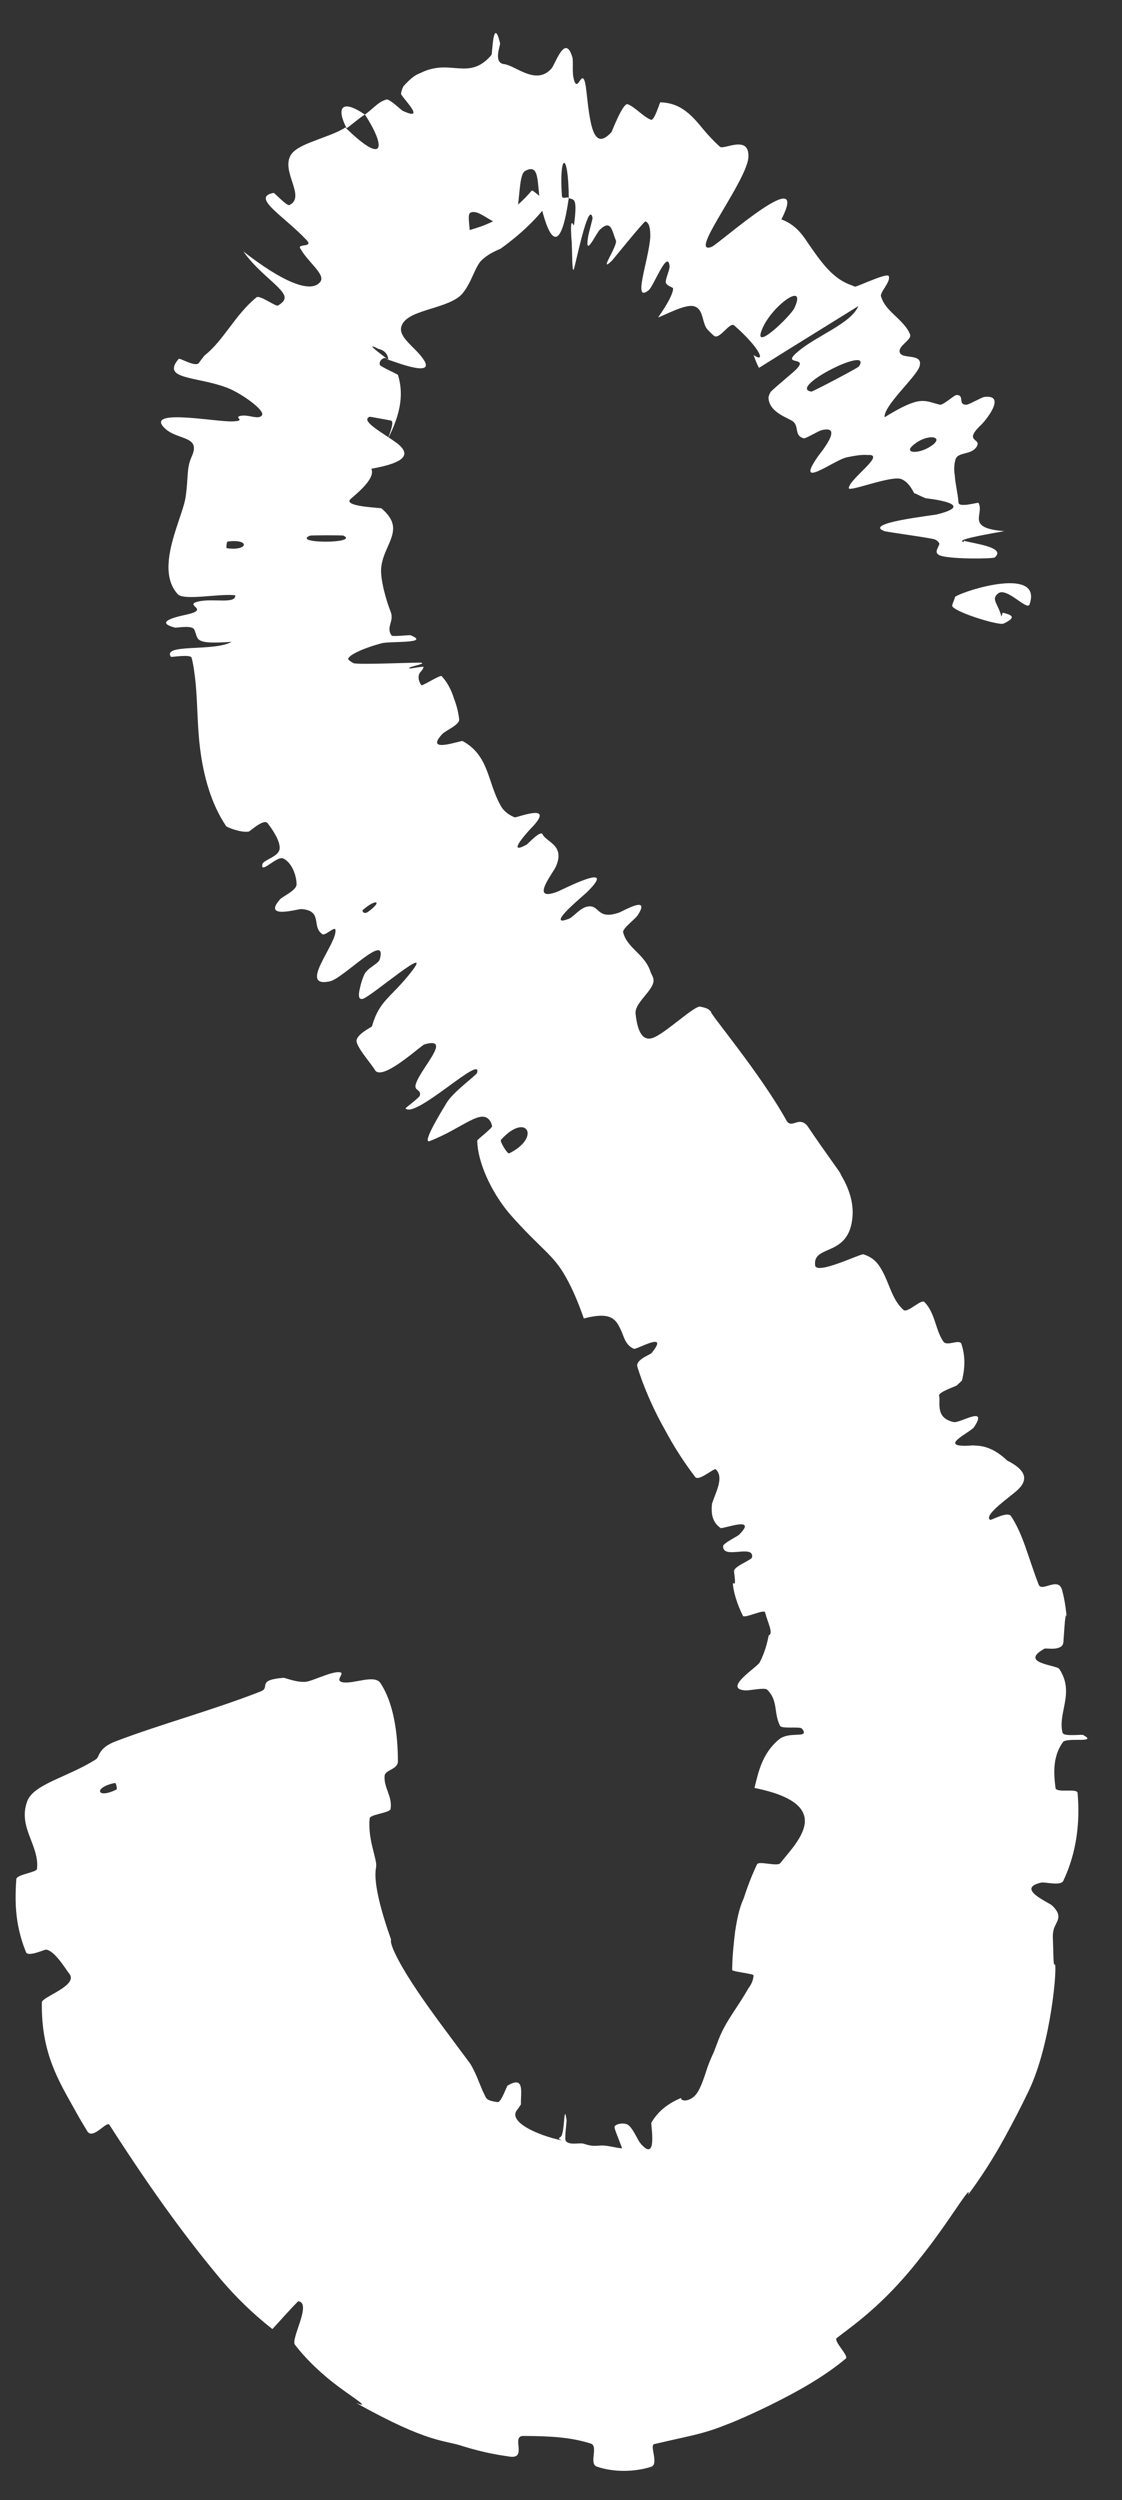 <?xml version="1.0" encoding="utf-8"?>
<svg xmlns="http://www.w3.org/2000/svg" fill="none" height="100%" overflow="visible" preserveAspectRatio="none" style="display: block;" viewBox="0 0 22 49" width="100%">
<rect x="0" y="0" width="22" height="49" fill="#333333" stroke="none"/>
<path d="M7.457 32.984C7.719 33.374 7.801 33.978 7.802 34.517C7.803 34.685 7.551 34.684 7.541 34.805C7.522 35.04 7.698 35.208 7.658 35.454C7.643 35.535 7.255 35.558 7.248 35.64C7.23 35.842 7.259 36.017 7.298 36.186C7.358 36.435 7.388 36.513 7.373 36.605C7.316 36.891 7.475 37.469 7.668 38.015C7.631 38.131 7.909 38.618 8.183 39.022C8.472 39.451 8.799 39.879 9.19 40.406C9.201 40.421 9.212 40.436 9.223 40.451C9.33 40.627 9.401 40.837 9.463 40.979C9.544 41.13 9.503 41.163 9.755 41.2C9.828 41.214 9.929 40.895 9.953 40.876C10.294 40.675 10.208 41.008 10.214 41.246C10.182 41.295 10.155 41.334 10.141 41.35C9.946 41.589 10.556 41.855 11.019 41.952C10.933 41.914 10.958 41.906 10.99 41.883C11.08 41.836 11.05 41.172 11.109 41.548C11.116 41.573 11.063 41.923 11.094 41.962C11.167 42.053 11.36 41.991 11.442 42.015C11.601 42.065 11.631 42.06 11.784 42.051C11.946 42.044 12.151 42.127 12.308 42.107C12.185 42.135 12.197 42.134 12.197 42.113C12.203 42.092 12.056 41.761 12.05 41.697C12.039 41.638 12.199 41.595 12.299 41.637C12.396 41.682 12.506 41.944 12.548 41.996C12.904 42.429 12.758 41.634 12.771 41.604C12.923 41.346 13.133 41.214 13.352 41.119C13.355 41.202 13.57 41.192 13.684 40.997C13.729 40.922 13.767 40.828 13.807 40.714C13.853 40.589 13.865 40.501 13.998 40.217C14.062 40.048 14.113 39.9 14.19 39.754C14.326 39.496 14.517 39.252 14.673 38.972C14.729 38.899 14.769 38.817 14.776 38.715C14.779 38.685 14.355 38.642 14.356 38.611C14.361 38.472 14.354 38.368 14.413 37.866C14.468 37.49 14.527 37.332 14.579 37.215C14.647 37.008 14.734 36.769 14.844 36.539C14.878 36.467 15.243 36.589 15.299 36.517C15.637 36.09 16.407 35.37 14.794 35.042C14.869 34.736 14.944 34.365 15.275 34.091C15.469 33.932 15.818 34.066 15.755 33.924C15.749 33.911 15.738 33.896 15.722 33.878C15.683 33.835 15.327 33.888 15.296 33.826C15.166 33.572 15.263 33.33 15.041 33.115C14.996 33.07 14.683 33.136 14.624 33.131C14.15 33.108 14.851 32.672 14.895 32.584C14.99 32.401 15.041 32.221 15.072 32.053C15.173 32.019 15.053 31.804 15.002 31.602C14.985 31.531 14.596 31.728 14.566 31.668C14.462 31.458 14.375 31.198 14.37 31.023C14.438 31.089 14.405 30.929 14.393 30.799C14.382 30.698 14.737 30.579 14.747 30.521C14.783 30.257 14.169 30.575 14.179 30.303C14.18 30.246 14.462 30.109 14.487 30.084C14.882 29.695 14.164 29.975 14.129 29.948C13.963 29.834 13.939 29.656 13.962 29.467C14.037 29.24 14.201 28.954 14.034 28.797C14.002 28.768 13.701 29.04 13.632 28.948C13.401 28.648 13.201 28.329 13.039 28.025C12.835 27.664 12.636 27.236 12.498 26.789C12.454 26.652 12.75 26.55 12.774 26.521C13.146 26.067 12.481 26.455 12.431 26.436C12.287 26.376 12.244 26.244 12.199 26.123C12.089 25.876 12.018 25.692 11.448 25.841C11.329 25.504 11.22 25.249 11.09 25.022C10.848 24.584 10.602 24.483 9.989 23.786C9.618 23.345 9.362 22.76 9.358 22.354C9.355 22.337 9.656 22.108 9.649 22.073C9.642 22.039 9.632 22.011 9.62 21.988C9.455 21.694 9.088 22.106 8.427 22.364C8.246 22.434 8.722 21.677 8.755 21.619C8.876 21.407 9.336 21.078 9.353 21.029C9.476 20.641 8.144 21.933 7.951 21.724C7.947 21.716 8.224 21.512 8.233 21.472C8.262 21.346 8.113 21.384 8.152 21.251C8.242 20.944 8.883 20.311 8.326 20.468C8.261 20.485 7.639 21.069 7.411 21.015C7.385 21.01 7.365 20.996 7.352 20.972C7.301 20.879 7.012 20.549 6.992 20.415C6.971 20.28 7.287 20.131 7.293 20.116C7.445 19.588 7.666 19.566 8.083 19.025C8.495 18.484 7.298 19.512 7.122 19.574C7.019 19.61 7.026 19.487 7.061 19.353C7.082 19.253 7.12 19.148 7.146 19.095C7.208 18.968 7.422 18.889 7.446 18.803C7.606 18.242 6.739 19.172 6.468 19.234C5.823 19.37 6.623 18.486 6.577 18.222C6.564 18.148 6.377 18.347 6.322 18.31C6.268 18.274 6.24 18.226 6.224 18.174C6.18 18.026 6.23 17.84 5.91 17.817C5.841 17.812 5.139 18.027 5.491 17.626C5.542 17.568 5.815 17.452 5.815 17.334C5.815 17.158 5.721 16.903 5.553 16.825C5.429 16.768 5.102 17.145 5.145 16.94C5.165 16.849 5.466 16.795 5.483 16.637C5.501 16.479 5.32 16.227 5.247 16.134C5.242 16.128 5.237 16.124 5.232 16.121C5.142 16.067 4.902 16.293 4.878 16.298C4.727 16.326 4.447 16.213 4.435 16.193C4.144 15.762 3.991 15.22 3.922 14.66C3.858 14.139 3.879 13.66 3.813 13.197C3.798 13.073 3.782 12.992 3.758 12.893C3.739 12.815 3.358 12.885 3.351 12.873C3.178 12.609 4.208 12.777 4.542 12.579C3.764 12.637 3.9 12.52 3.808 12.337C3.763 12.248 3.463 12.308 3.432 12.301C2.969 12.181 3.558 12.069 3.678 12.041C4.121 11.938 3.592 11.859 3.888 11.789C4.182 11.721 4.624 11.846 4.613 11.668C4.333 11.626 3.607 11.779 3.486 11.646C3.194 11.328 3.308 10.819 3.446 10.386C3.526 10.13 3.616 9.901 3.639 9.747C3.699 9.328 3.652 9.19 3.76 8.946C3.96 8.507 3.413 8.649 3.183 8.34C2.958 8.021 4.275 8.276 4.563 8.259C4.851 8.247 4.562 8.18 4.723 8.149C4.884 8.121 5.068 8.235 5.137 8.139C5.204 8.047 4.74 7.711 4.459 7.602C3.863 7.372 3.149 7.445 3.505 7.033C3.527 7.011 3.833 7.201 3.898 7.115C3.932 7.069 3.968 7.021 4.008 6.97C4.393 6.666 4.603 6.175 5.03 5.827C5.094 5.777 5.41 6.014 5.449 5.989C5.66 5.866 5.594 5.77 5.42 5.598C5.257 5.438 4.989 5.233 4.771 4.928C5.538 5.526 6.095 5.759 6.279 5.525C6.394 5.381 6.04 5.146 5.884 4.862C5.838 4.775 6.151 4.852 6.012 4.706C5.562 4.228 4.913 3.866 5.364 3.781C5.384 3.778 5.625 4.045 5.676 4.019C6.001 3.856 5.515 3.377 5.696 3.049C5.762 2.929 5.94 2.845 6.136 2.772C6.363 2.681 6.619 2.602 6.771 2.498C7.551 3.261 7.572 2.885 7.155 2.245C7.211 2.205 7.264 2.16 7.317 2.114C7.388 2.056 7.454 1.987 7.576 1.951C7.637 1.932 7.863 2.155 7.894 2.171C8.393 2.403 7.859 1.89 7.863 1.837C7.87 1.791 7.883 1.745 7.91 1.692C8.138 1.438 8.209 1.457 8.281 1.413C8.351 1.382 8.397 1.368 8.441 1.356C8.526 1.333 8.597 1.326 8.66 1.323C8.789 1.318 8.899 1.334 9.008 1.34C9.225 1.353 9.424 1.33 9.638 1.075C9.654 1.056 9.669 0.297 9.806 0.848C9.814 0.887 9.665 1.233 9.885 1.257C10.107 1.281 10.513 1.688 10.816 1.34C10.889 1.256 11.083 0.643 11.224 1.126C11.227 1.138 11.229 1.155 11.23 1.176C11.236 1.268 11.222 1.431 11.246 1.53C11.33 1.918 11.431 1.155 11.501 1.814C11.573 2.475 11.641 2.968 11.99 2.59C11.999 2.579 12.214 2.006 12.309 2.043C12.456 2.101 12.618 2.292 12.763 2.347C12.833 2.374 12.933 2.007 12.948 2.006C13.365 2.016 13.581 2.281 13.8 2.547C13.893 2.656 13.996 2.769 14.118 2.877C14.19 2.943 14.701 2.628 14.674 3.085C14.672 3.109 14.668 3.136 14.661 3.164C14.518 3.72 13.495 5.018 13.957 4.837C14.134 4.749 15.902 3.165 15.321 4.3C15.558 4.385 15.71 4.557 15.83 4.746C16.107 5.148 16.332 5.472 16.709 5.595C16.725 5.603 16.743 5.611 16.761 5.618C16.793 5.63 17.389 5.34 17.425 5.41C17.476 5.513 17.25 5.73 17.274 5.806C17.34 6.035 17.544 6.163 17.697 6.334C17.758 6.4 17.811 6.471 17.844 6.554C17.887 6.663 17.59 6.782 17.645 6.914C17.7 7.047 18.107 6.916 18.03 7.181C17.971 7.382 17.321 7.953 17.345 8.178C18.061 7.736 18.116 7.858 18.43 7.932C18.491 7.946 18.709 7.745 18.75 7.743C18.767 7.742 18.78 7.743 18.791 7.745C18.901 7.774 18.785 7.938 18.954 7.932C18.999 7.931 19.248 7.787 19.3 7.78C19.758 7.723 19.306 8.274 19.215 8.348C18.89 8.669 19.258 8.584 19.148 8.758C19.036 8.928 18.776 8.848 18.733 9.012C18.705 9.116 18.704 9.221 18.722 9.324C18.73 9.478 18.781 9.667 18.794 9.851C18.803 9.957 19.175 9.842 19.186 9.856C19.308 10.078 18.92 10.351 19.693 10.41C18.913 10.545 18.789 10.595 18.898 10.626L18.897 10.597C19.056 10.65 19.745 10.72 19.505 10.926C19.473 10.954 18.539 10.965 18.403 10.873C18.299 10.803 18.443 10.707 18.422 10.606L18.426 10.672C18.416 10.637 18.391 10.604 18.337 10.575C18.283 10.546 17.394 10.429 17.34 10.409C16.91 10.251 18.297 10.103 18.372 10.082C19.184 9.88 18.22 9.774 18.15 9.765C17.972 9.692 17.941 9.66 17.931 9.674C17.866 9.559 17.809 9.454 17.68 9.392C17.495 9.305 16.648 9.648 16.643 9.568C16.648 9.387 17.398 8.888 17.009 8.918C16.921 8.909 16.789 8.923 16.597 8.965C16.352 9.019 15.556 9.631 16.046 8.935C16.076 8.89 16.563 8.313 16.105 8.433C16.047 8.447 15.797 8.598 15.764 8.591C15.549 8.539 15.695 8.331 15.514 8.238C15.332 8.144 15.082 8.039 15.069 7.801C15.067 7.77 15.084 7.727 15.113 7.678C15.246 7.549 15.528 7.322 15.605 7.246C15.887 6.965 15.288 7.186 15.649 6.889C16.006 6.581 16.69 6.341 16.83 5.999C16.188 6.399 15.526 6.805 14.882 7.21C14.84 7.132 14.807 7.047 14.777 6.959C15.028 7.129 14.9 6.818 14.397 6.379C14.309 6.297 14.107 6.673 13.997 6.58C13.957 6.545 13.917 6.506 13.878 6.464C13.757 6.341 13.808 6.054 13.603 6.001C13.428 5.958 13.028 6.181 12.904 6.222C13.246 5.735 13.195 5.639 13.195 5.644C13.149 5.618 13.096 5.602 13.062 5.556C13.024 5.504 13.135 5.301 13.129 5.213C13.09 4.879 12.82 5.601 12.721 5.686C12.394 5.955 12.714 5.126 12.751 4.65C12.754 4.488 12.734 4.368 12.655 4.339C12.633 4.33 12.039 5.062 12 5.108C11.713 5.383 12.122 4.809 12.076 4.711C12 4.536 11.989 4.29 11.767 4.497C11.694 4.556 11.461 5.084 11.531 4.643C11.539 4.584 11.621 4.291 11.619 4.271C11.552 3.948 11.348 4.888 11.271 5.204C11.205 5.522 11.227 4.86 11.204 4.669C11.173 4.174 11.251 4.459 11.255 4.412C11.324 3.89 11.255 3.92 11.188 3.893C11.176 3.89 11.164 3.887 11.152 3.882C11.147 2.942 10.96 2.996 11.017 3.834C11.024 3.925 11.126 3.839 11.152 3.882C11.023 4.803 10.826 4.918 10.613 4.055C10.512 3.65 10.612 3.179 10.296 3.351C10.153 3.429 10.21 4.076 10.088 4.253C9.816 4.657 9.449 4.059 9.222 4.169C9.146 4.209 9.244 4.558 9.197 4.597C9.143 4.647 9.094 4.615 9.095 4.578C9.098 4.559 9.108 4.541 9.189 4.515C9.232 4.501 9.29 4.487 9.421 4.442C9.488 4.418 9.578 4.385 9.72 4.311C9.797 4.27 9.886 4.217 9.99 4.143C10.114 4.053 10.263 3.928 10.42 3.742C10.428 3.738 10.434 3.736 10.441 3.736C10.456 3.736 10.737 3.98 10.756 3.963C10.756 3.982 10.593 4.192 10.428 4.356C10.256 4.531 10.048 4.707 9.819 4.872C9.681 4.933 9.552 4.994 9.435 5.109C9.355 5.189 9.288 5.374 9.204 5.542C9.143 5.655 9.079 5.754 9.008 5.811C8.68 6.071 7.96 6.077 7.869 6.402C7.811 6.61 8.132 6.803 8.285 7.018C8.588 7.426 7.751 7.093 7.616 7.051C7.611 7.051 7.62 6.882 7.42 6.838C7.065 6.654 7.615 7.05 7.616 7.051C7.611 7.049 7.604 7.048 7.597 7.047C7.552 6.965 7.416 7.066 7.449 7.152C7.472 7.194 7.796 7.331 7.803 7.349C7.907 7.685 7.882 8.069 7.599 8.614C7.745 8.24 7.684 8.249 7.653 8.24C7.646 8.24 7.26 8.165 7.247 8.168C7.055 8.249 7.514 8.487 7.788 8.689C8.06 8.904 7.959 9.067 7.281 9.187C7.361 9.364 7.06 9.62 6.879 9.776C6.698 9.931 7.464 9.95 7.479 9.963C7.633 10.095 7.695 10.209 7.706 10.319C7.73 10.569 7.515 10.792 7.476 11.109C7.447 11.331 7.569 11.761 7.661 11.994C7.734 12.177 7.559 12.295 7.68 12.458C7.697 12.48 8.036 12.444 8.049 12.45C8.464 12.618 7.629 12.563 7.482 12.608C7.019 12.732 6.748 12.894 6.849 12.942C6.865 12.96 6.892 12.977 6.928 12.996C6.99 13.036 8.192 12.978 8.265 12.989C8.36 13.017 7.933 13.076 8.045 13.103C8.054 13.105 8.314 13.052 8.306 13.074C8.295 13.113 8.269 13.146 8.243 13.172C8.2 13.219 8.185 13.321 8.261 13.429C8.277 13.453 8.631 13.223 8.659 13.251C8.746 13.342 8.843 13.494 8.905 13.701C8.954 13.828 8.988 13.961 9.003 14.1C9.014 14.206 8.735 14.319 8.674 14.385C8.302 14.782 9.042 14.507 9.071 14.524C9.59 14.81 9.557 15.322 9.808 15.773C9.849 15.861 9.938 15.957 10.09 16.019C10.126 16.035 10.914 15.712 10.421 16.226C10.386 16.259 9.889 16.796 10.329 16.552C10.356 16.536 10.607 16.255 10.642 16.358C10.644 16.362 10.646 16.366 10.648 16.37C10.75 16.518 11.079 16.584 10.898 16.987C10.839 17.119 10.373 17.692 10.936 17.474C10.977 17.462 12.154 16.85 11.513 17.482C11.429 17.565 10.942 17.958 10.999 18.034C11.011 18.05 11.058 18.045 11.156 18.007C11.249 17.971 11.373 17.79 11.527 17.767C11.763 17.729 11.696 18.036 12.134 17.888C12.212 17.862 12.777 17.524 12.5 17.944C12.457 18.01 12.201 18.201 12.218 18.271C12.296 18.591 12.654 18.701 12.76 19.063C12.776 19.093 12.79 19.123 12.803 19.155C12.893 19.37 12.438 19.629 12.462 19.868C12.489 20.114 12.557 20.421 12.795 20.344C13.033 20.268 13.623 19.697 13.733 19.73C13.845 19.754 13.89 19.769 13.943 19.831C13.879 19.82 14.901 21.024 15.421 21.962C15.516 22.121 15.636 21.911 15.783 22.021C15.803 22.035 15.824 22.055 15.843 22.084C16.132 22.52 16.568 23.104 16.476 23.005C16.645 23.28 16.768 23.608 16.7 23.965C16.579 24.625 15.932 24.403 15.983 24.802C16.009 24.994 16.878 24.567 16.928 24.584C17.107 24.639 17.205 24.742 17.278 24.872C17.446 25.155 17.48 25.459 17.715 25.674C17.791 25.744 18.064 25.455 18.125 25.518C18.34 25.735 18.343 26.08 18.5 26.297C18.571 26.395 18.819 26.234 18.852 26.343C18.921 26.559 18.931 26.777 18.862 27.058C18.832 27.085 18.799 27.116 18.763 27.151C18.745 27.171 18.392 27.285 18.413 27.356C18.45 27.472 18.322 27.792 18.702 27.872C18.817 27.899 19.383 27.536 19.102 27.966C19.05 28.067 18.306 28.389 19.077 28.329C19.143 28.341 19.407 28.298 19.749 28.626C20.024 28.765 20.216 28.948 19.963 29.192C19.84 29.317 19.273 29.692 19.414 29.788C19.436 29.801 19.754 29.613 19.824 29.715C20.066 30.087 20.146 30.483 20.364 31.053C20.423 31.219 20.748 30.891 20.825 31.162C20.861 31.298 20.893 31.457 20.914 31.685C20.926 31.641 20.905 31.612 20.891 31.701C20.875 31.784 20.867 31.979 20.851 32.185C20.836 32.372 20.511 32.294 20.479 32.313C19.969 32.598 20.716 32.632 20.769 32.709C21.078 33.172 20.742 33.559 20.831 33.949C20.835 33.968 20.848 33.981 20.867 33.991C20.963 34.025 21.213 33.992 21.239 34.005C21.544 34.174 20.913 34.043 20.841 34.145C20.639 34.429 20.66 34.75 20.696 35.042C20.709 35.15 21.122 35.042 21.129 35.14C21.18 35.714 21.111 36.313 20.848 36.865C20.798 36.969 20.489 36.88 20.415 36.898C19.904 37.014 20.57 37.287 20.631 37.348C20.859 37.568 20.707 37.651 20.66 37.818C20.648 37.87 20.641 37.923 20.644 37.981C20.658 38.292 20.651 38.551 20.68 38.499C20.739 38.474 20.617 40.055 20.169 40.983C20.02 41.296 19.856 41.609 19.687 41.917C19.48 42.295 19.224 42.695 18.979 43.019C19.022 42.907 18.962 42.984 18.915 43.047C18.863 43.117 18.8 43.21 18.732 43.309C18.595 43.51 18.437 43.739 18.254 43.984C17.882 44.47 17.431 45.054 16.614 45.666C16.545 45.718 16.476 45.77 16.407 45.824C16.334 45.879 16.647 46.172 16.586 46.225C16.247 46.508 15.889 46.726 15.486 46.942C15.282 47.05 15.07 47.157 14.81 47.278C14.678 47.339 14.535 47.404 14.345 47.482C14.137 47.559 13.965 47.651 13.386 47.776C13.187 47.821 13.005 47.861 12.827 47.903C12.731 47.925 12.925 48.3 12.767 48.348C12.445 48.449 12.04 48.46 11.703 48.344C11.539 48.288 11.743 47.941 11.582 47.892C11.204 47.772 10.819 47.745 10.264 47.743C10.012 47.738 10.347 48.194 10 48.149C9.765 48.115 9.499 48.073 9.095 47.95C8.698 47.812 8.437 47.907 6.984 47.097C7.276 47.208 6.959 47.016 6.651 46.788C6.332 46.553 6.013 46.255 5.783 45.955C5.695 45.842 6.124 45.132 5.847 45.103C5.684 45.265 5.508 45.469 5.341 45.648C4.931 45.327 4.618 45.009 4.35 44.698C3.75 43.984 3.07 43.086 2.146 41.646C2.093 41.559 1.822 41.948 1.712 41.771C1.636 41.647 1.553 41.509 1.468 41.353C1.159 40.797 0.804 40.244 0.821 39.245C0.824 39.133 1.559 38.913 1.353 38.676C1.313 38.633 1.083 38.236 0.905 38.211C0.878 38.207 0.548 38.361 0.51 38.262C0.49 38.211 0.475 38.17 0.463 38.139C0.314 37.709 0.284 37.334 0.32 36.829C0.327 36.739 0.716 36.697 0.725 36.632C0.78 36.172 0.345 35.817 0.533 35.306C0.659 34.964 1.316 34.839 1.879 34.483C1.959 34.433 1.914 34.263 2.268 34.129C3.157 33.79 4.167 33.521 5.111 33.151C5.315 33.073 5.014 32.928 5.559 32.884C5.595 32.883 5.816 32.98 5.999 32.962C6.125 32.948 6.471 32.77 6.64 32.773C6.808 32.775 6.526 32.945 6.734 32.974C6.944 33.002 7.343 32.817 7.457 32.984ZM6.077 10.498C5.712 10.658 7.058 10.655 6.733 10.497C6.716 10.489 6.095 10.49 6.077 10.498ZM15.575 6.041C15.837 5.48 15.116 6.006 14.939 6.462C14.756 6.913 15.49 6.206 15.575 6.041ZM16.841 7.183C17.133 6.742 15.427 7.6 15.908 7.675C15.935 7.679 16.825 7.209 16.841 7.183ZM2.285 35.073C2.301 35.066 2.276 34.942 2.258 34.945C1.833 35.024 1.884 35.272 2.285 35.073ZM18.3 8.711C18.505 8.537 18.151 8.505 17.905 8.726C17.701 8.891 18.041 8.914 18.3 8.711ZM7.111 17.838C7.096 17.852 7.132 17.934 7.223 17.867C7.517 17.65 7.365 17.613 7.111 17.838ZM18.671 11.865C18.679 11.833 18.69 11.799 18.706 11.765C18.712 11.751 18.723 11.708 18.73 11.695C18.952 11.556 20.449 11.101 20.186 11.849C20.134 11.974 19.732 11.491 19.567 11.634C19.425 11.748 19.577 11.841 19.635 12.084L19.661 12.008C19.817 12.048 19.959 12.089 19.678 12.222C19.581 12.268 18.642 11.973 18.669 11.863C18.67 11.864 18.67 11.864 18.671 11.865ZM4.462 10.615C4.444 10.618 4.43 10.743 4.447 10.745C4.876 10.804 4.905 10.554 4.462 10.615ZM9.823 22.34C9.795 22.365 9.945 22.617 9.982 22.606C10.622 22.291 10.321 21.786 9.823 22.34ZM6.796 2.514C6.59 2.109 6.697 1.934 7.154 2.245C7.027 2.326 6.918 2.428 6.796 2.514Z" fill="white" id="Vector 974"/>
</svg>